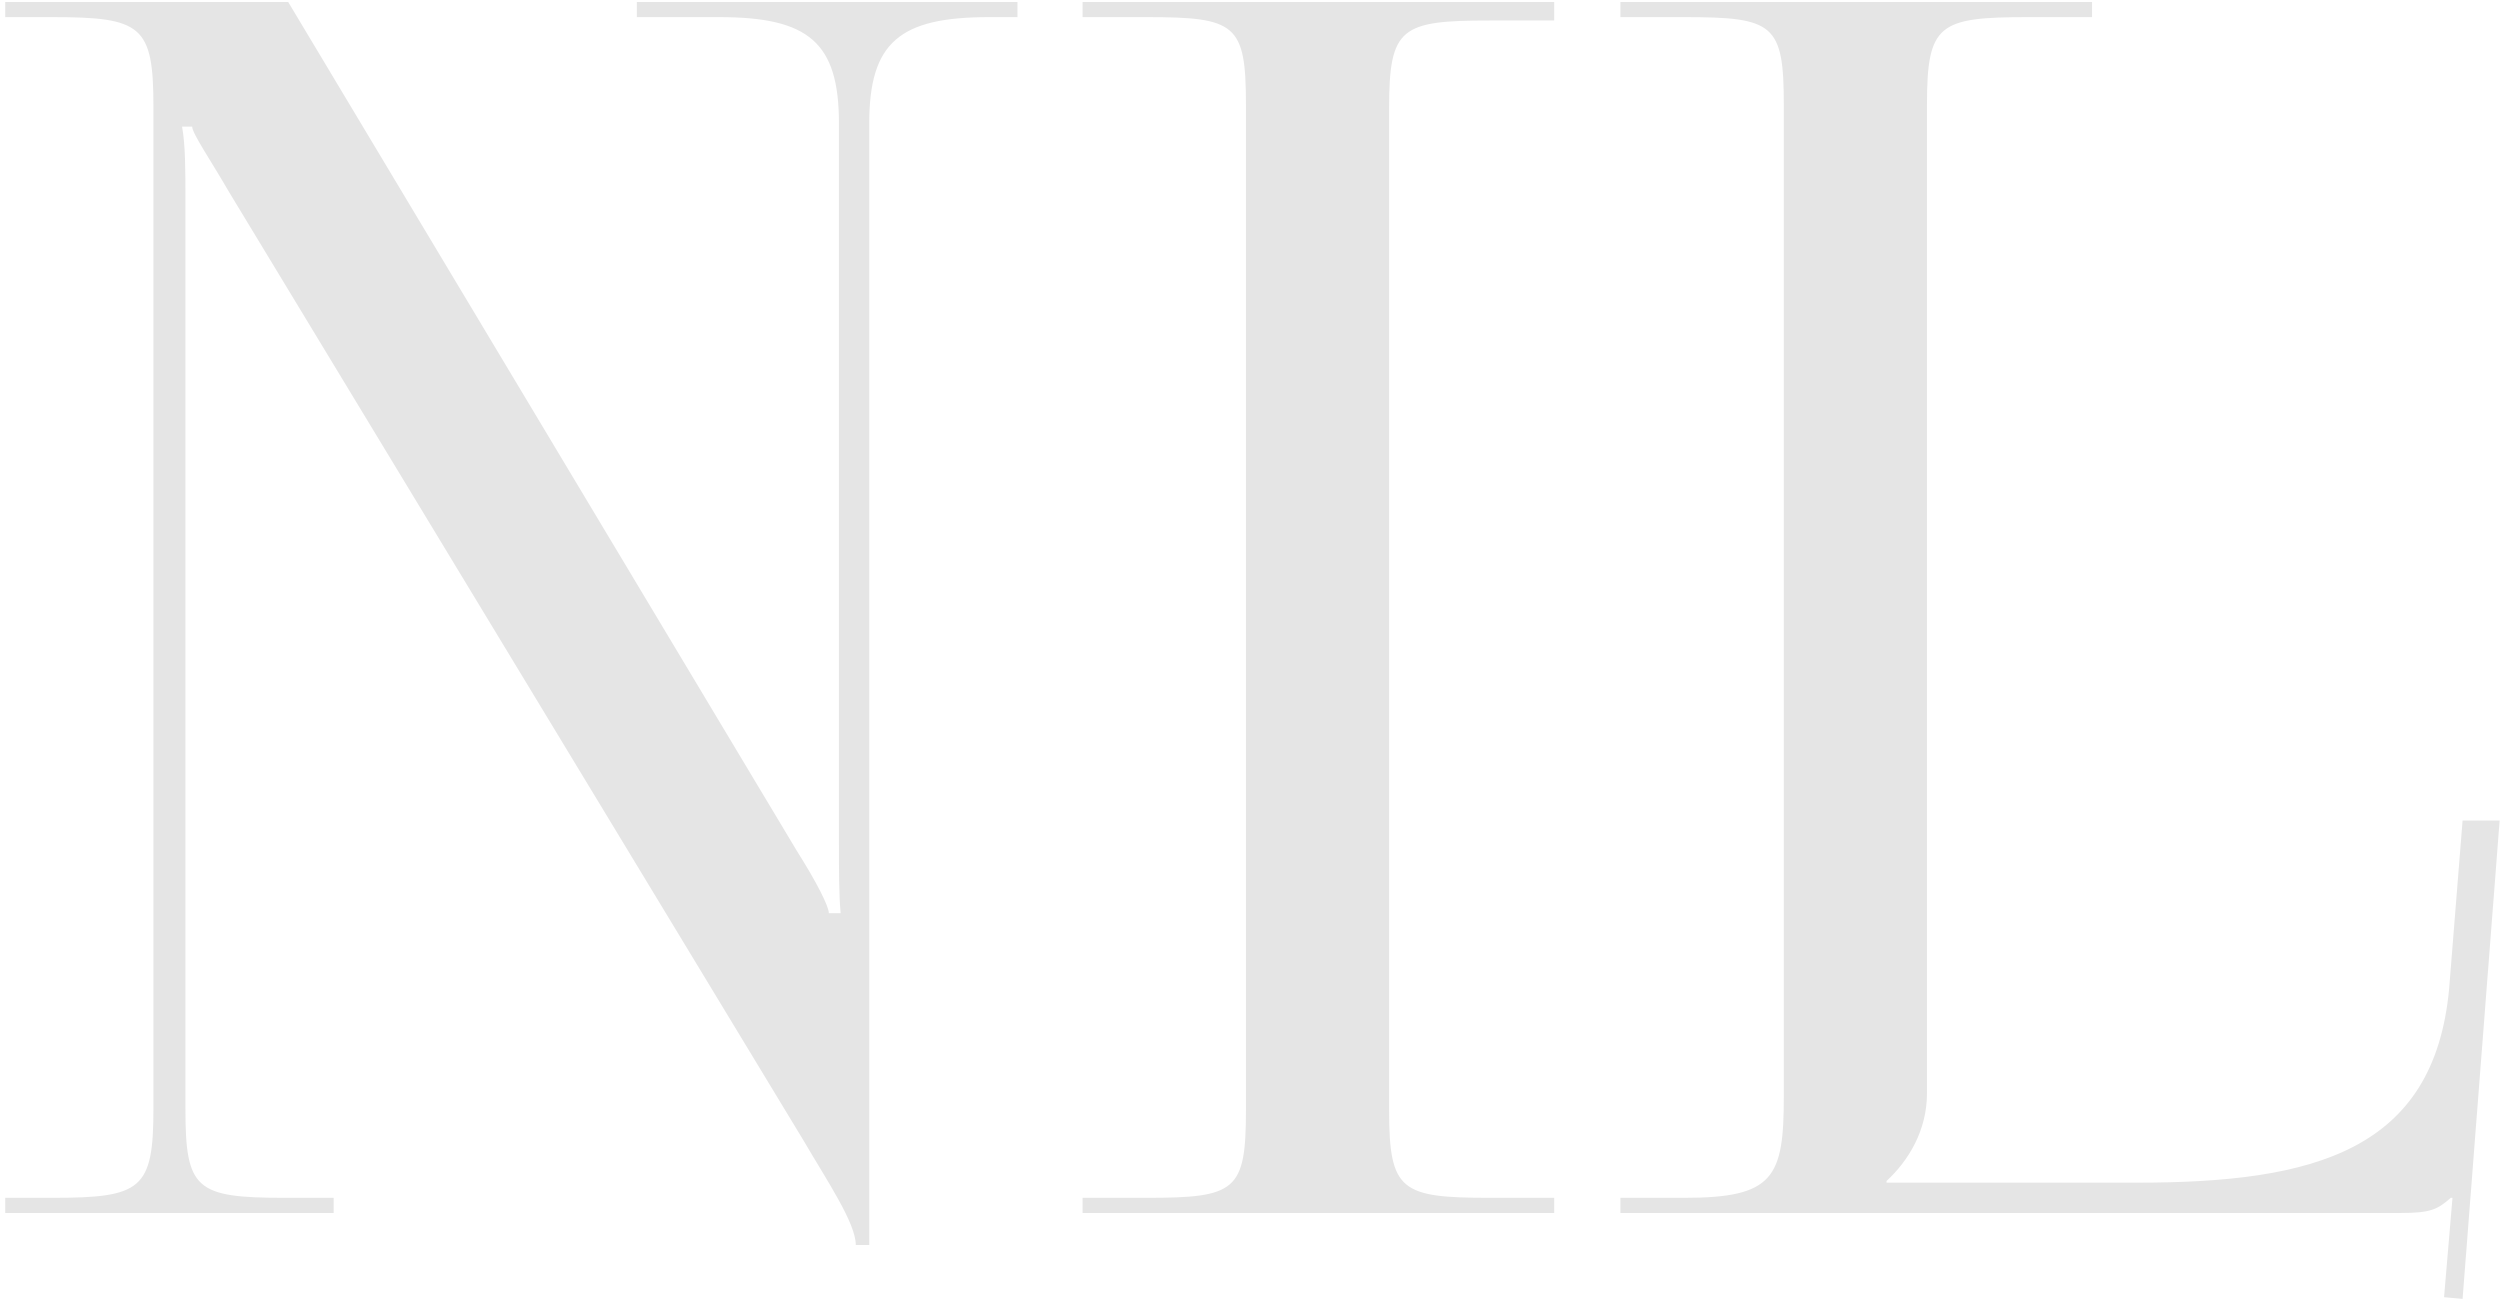 <?xml version="1.0" encoding="UTF-8"?> <svg xmlns="http://www.w3.org/2000/svg" width="439" height="229" viewBox="0 0 439 229" fill="none"><path d="M58.589 213H0.915V210.338H9.197C24.872 210.338 26.942 208.859 26.942 194.663V18.683C26.942 4.486 24.872 3.008 9.197 3.008H0.915V0.346H50.604L139.924 149.411C143.474 155.03 145.544 159.171 145.544 160.354H147.614C147.318 157.101 147.318 152.96 147.318 147.932V21.641C147.318 7.444 141.995 3.008 126.319 3.008H111.827V0.346H178.669V3.008H173.641C157.966 3.008 152.642 7.444 152.642 21.641V218.62H150.276C150.276 214.775 145.248 207.38 141.107 200.282L40.252 33.767C36.998 28.148 33.745 23.415 33.745 22.232H31.971C32.562 25.486 32.562 29.922 32.562 34.95V194.663C32.562 208.859 34.337 210.338 50.012 210.338H58.589V213ZM190.1 213V210.338H201.339C217.015 210.338 218.789 209.155 218.789 194.958V18.387C218.789 4.191 217.015 3.008 201.339 3.008H190.1V0.346H272.914V3.599H261.675C246 3.599 243.929 4.782 243.929 18.979V194.958C243.929 209.155 246 210.338 261.675 210.338H272.914V213H190.1ZM284.548 213V210.338H295.787C311.463 210.338 313.237 206.789 313.237 192.592V18.387C313.237 4.191 311.463 3.008 295.787 3.008H284.548V0.346H367.362V3.008H356.123C340.448 3.008 338.377 4.191 338.377 18.387V192.001C338.377 198.508 335.124 203.831 331.279 207.38V207.676H375.348C406.403 207.676 427.402 202.057 430.064 173.663L432.43 144.087H438.937L432.43 228.084L429.177 227.788L430.656 210.338H430.36C427.994 212.408 426.811 213 421.487 213H284.548Z" fill="#E5E5E5"></path></svg> 